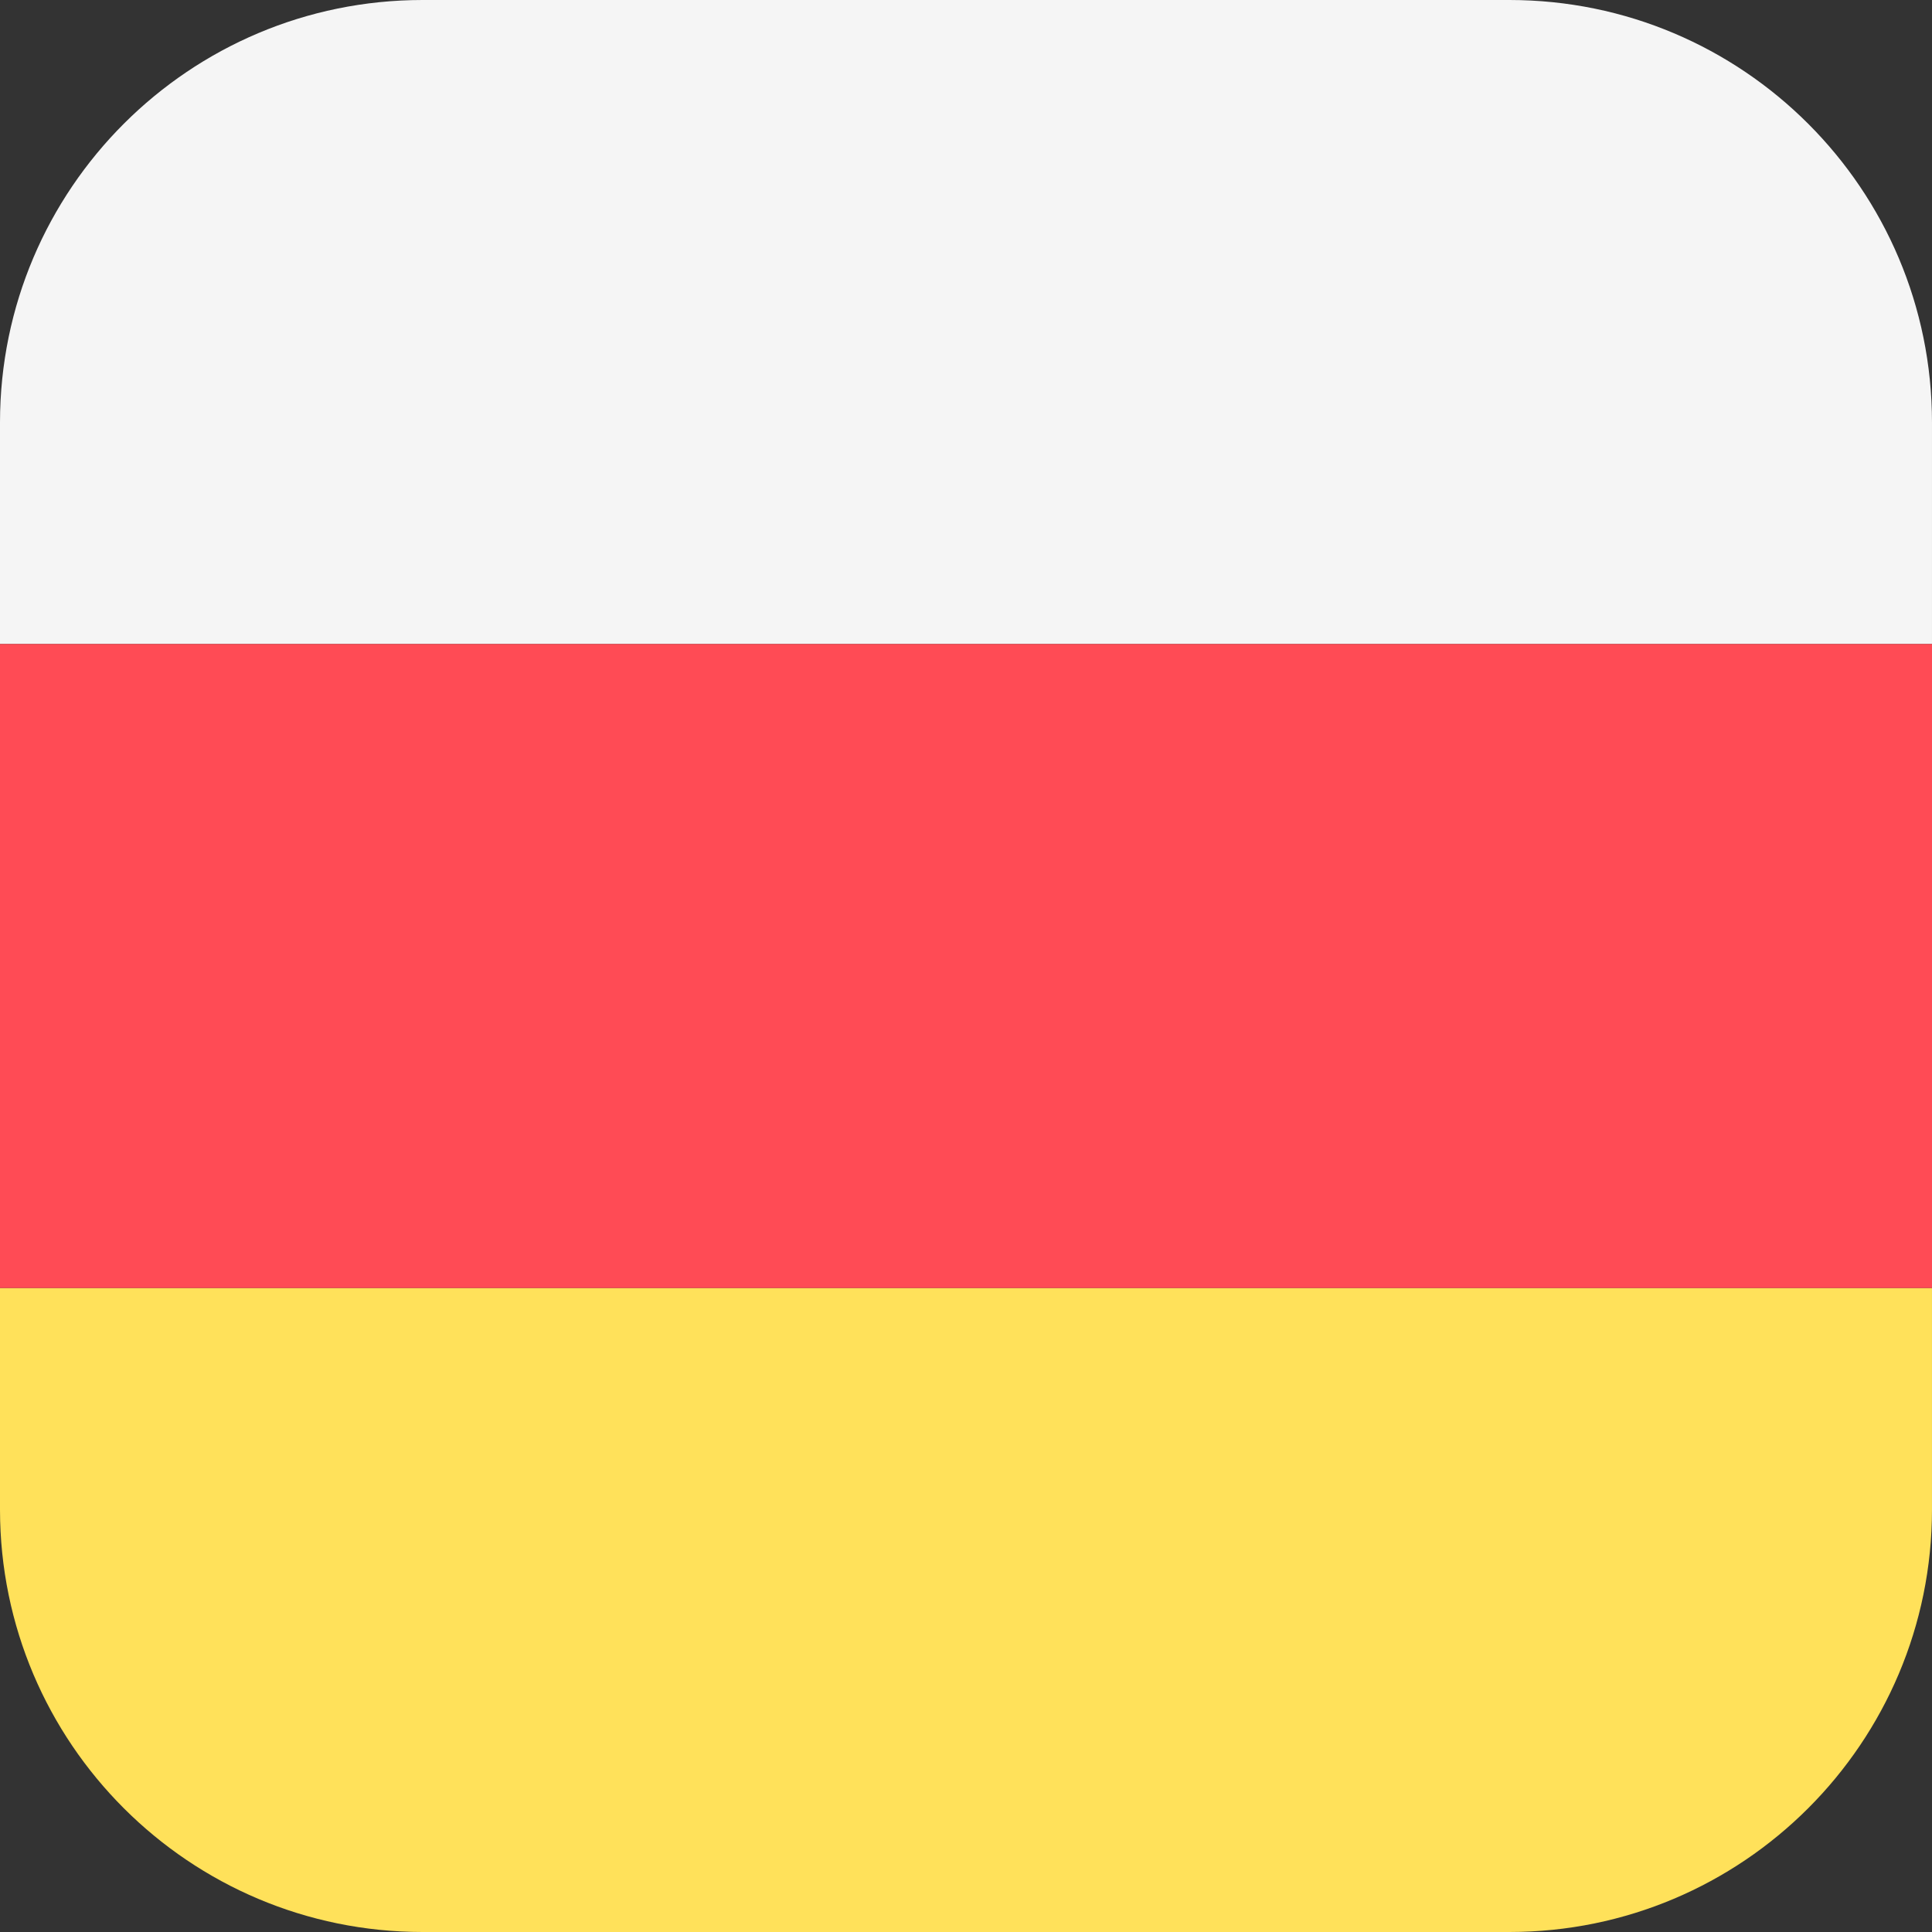 <svg xmlns="http://www.w3.org/2000/svg" xmlns:xlink="http://www.w3.org/1999/xlink" version="1.1" id="Layer_1" x="0px" y="0px" viewBox="0 0 512 512" style="enable-background:new 0 0 512 512;" xml:space="preserve"><rect x="0" y="0" width="512" height="512" fill="#333333" stroke="none"/><path style="fill:#FFE15A;" d="M511.998,400v-58.667H0v58.788C0.065,461.921,50.182,512,111.998,512h288  C461.854,512,511.998,461.856,511.998,400z"/><path style="fill:#F5F5F5;" d="M511.998,170.666V112c0-61.856-50.144-112-112-112h-288C50.182,0,0.065,50.079,0,111.879v58.787  H511.998z"/><rect y="170.67" style="fill:#FF4B55;" width="512" height="170.67"/><g></g><g></g><g></g><g></g><g></g><g></g><g></g><g></g><g></g><g></g><g></g><g></g><g></g><g></g><g></g></svg>